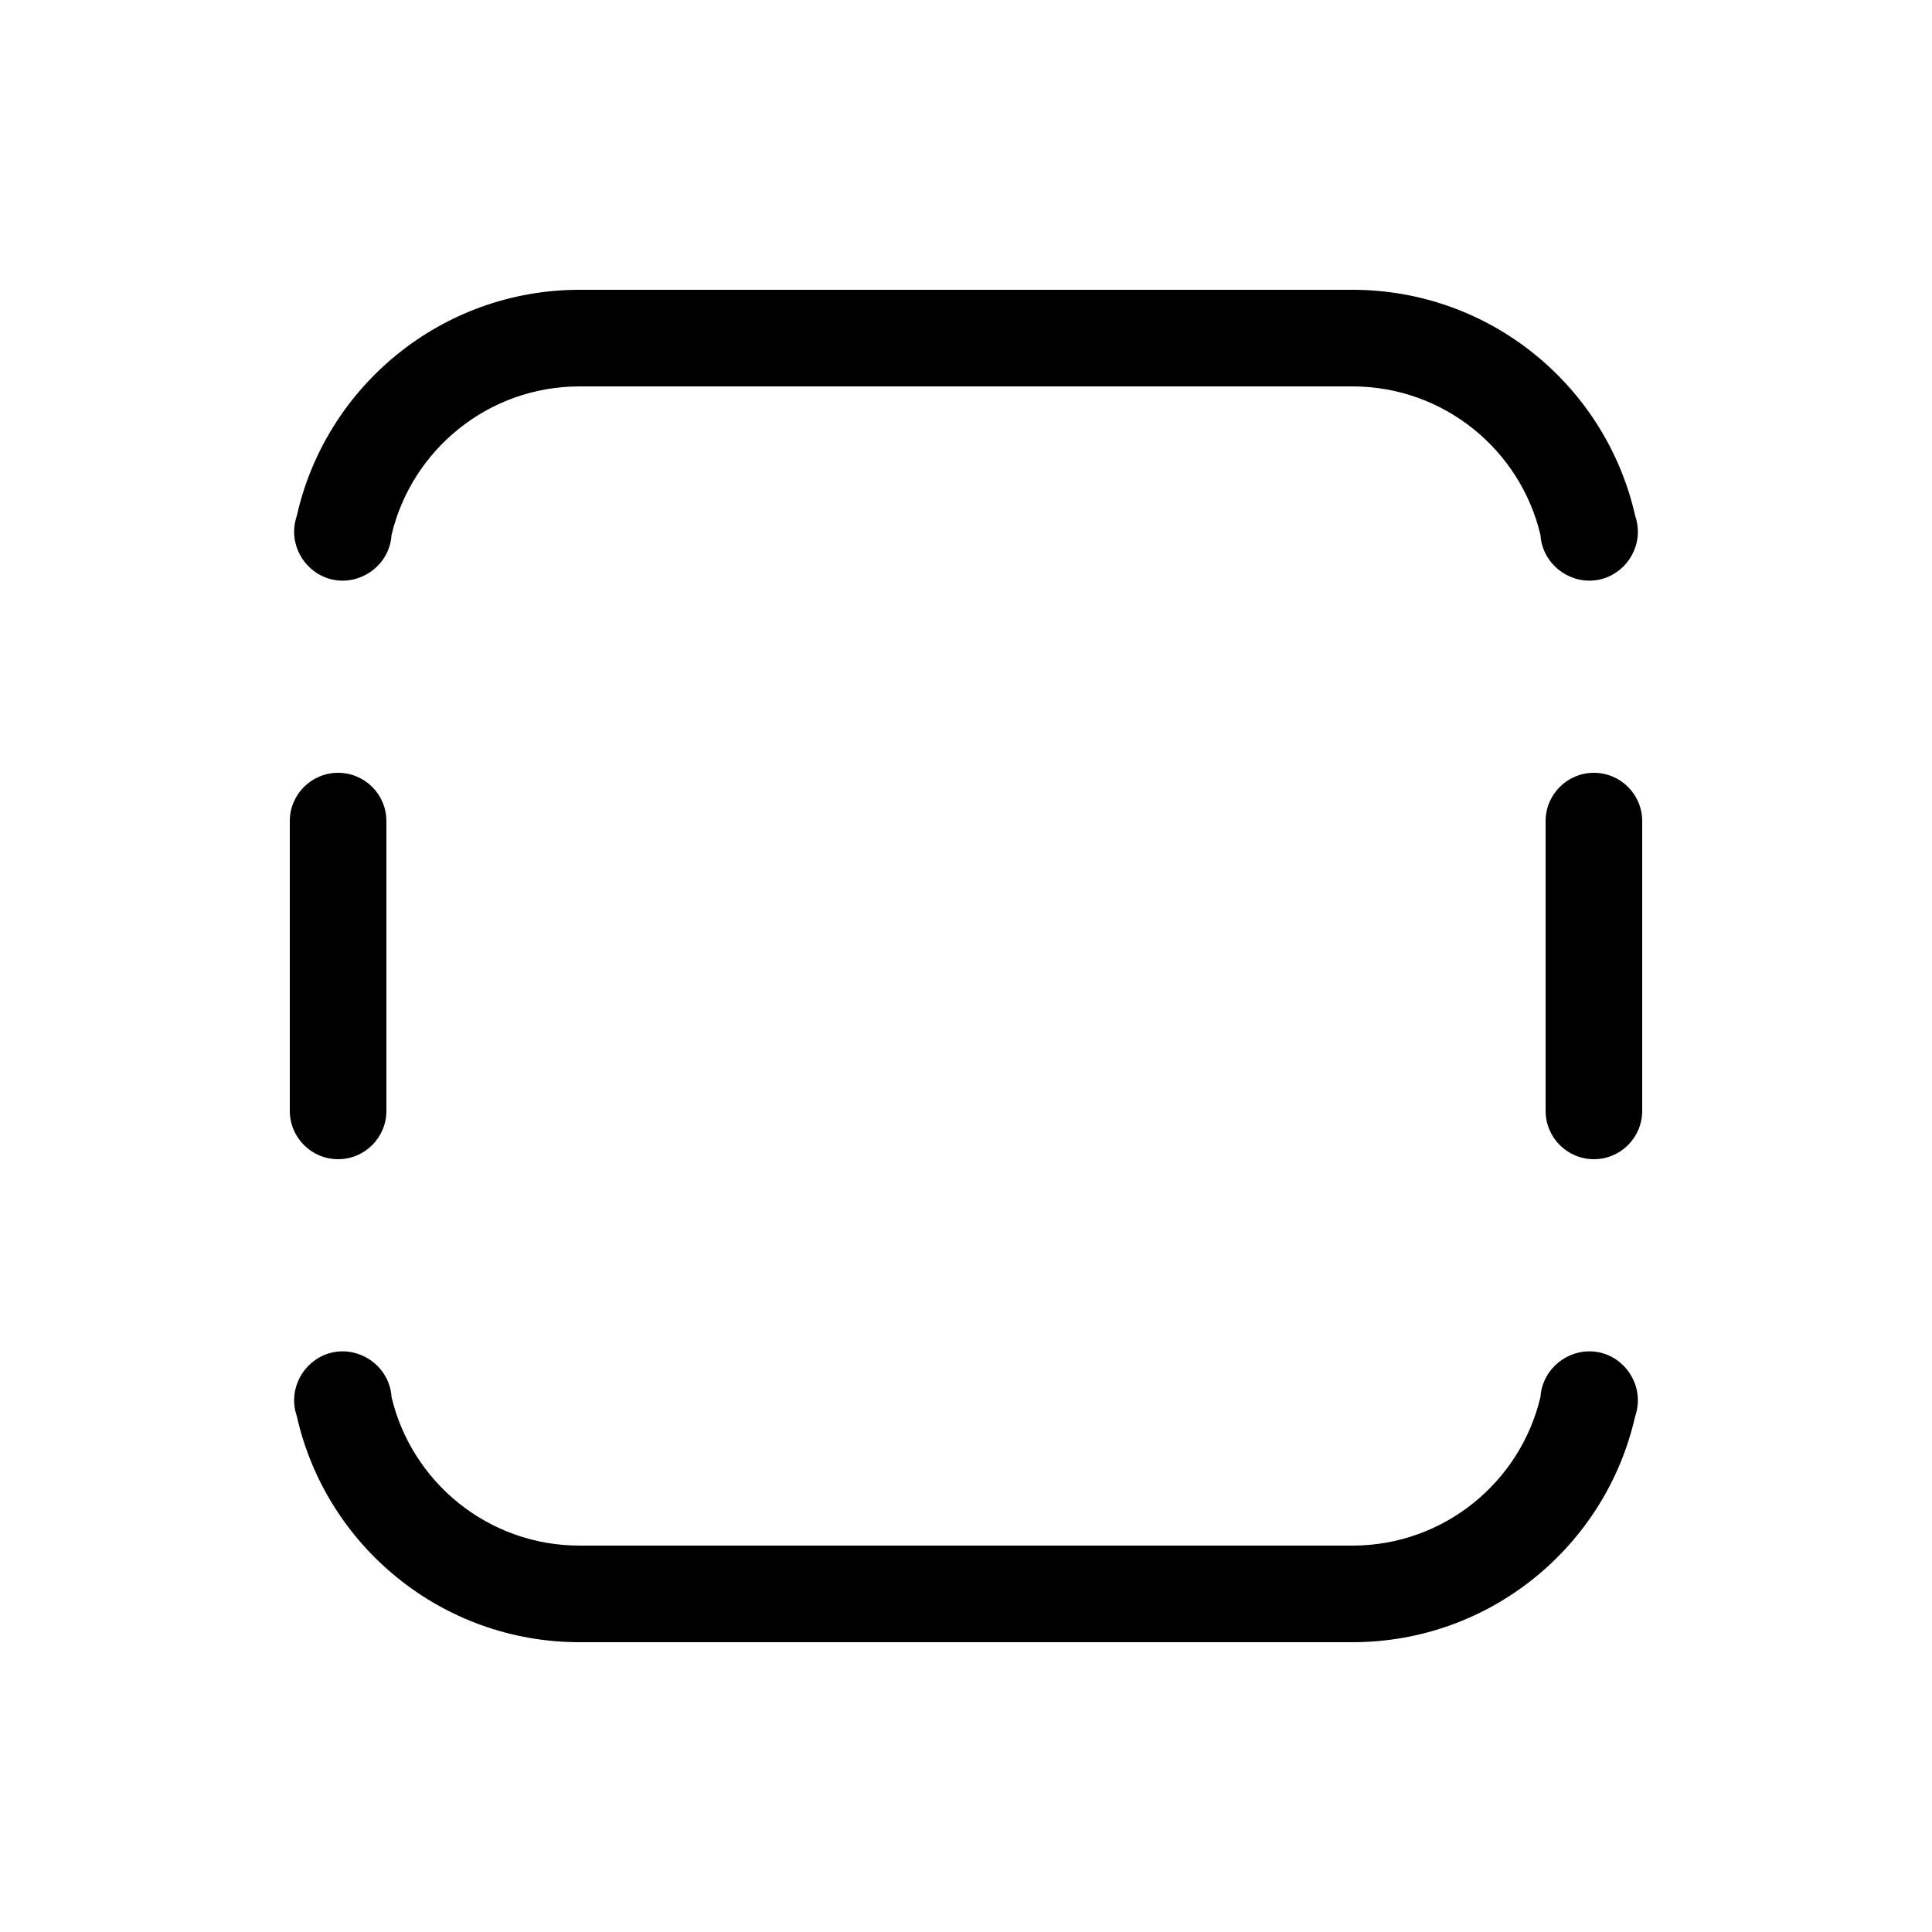 <svg xmlns="http://www.w3.org/2000/svg" viewBox="0 0 20 20" fill="none"><path d="M3.073 5.338C3.065 5.361 3.059 5.385 3.054 5.41C3.001 5.681 3.182 5.949 3.453 6.002C3.724 6.054 3.993 5.873 4.045 5.602C4.049 5.581 4.052 5.56 4.053 5.539C4.261 4.657 5.054 4 6 4H14C14.946 4 15.739 4.657 15.947 5.539C15.948 5.56 15.951 5.581 15.955 5.602C16.008 5.873 16.276 6.054 16.547 6.002C16.818 5.949 16.999 5.681 16.946 5.41C16.942 5.385 16.935 5.361 16.927 5.338C16.625 4 15.43 3 14 3H6C4.57 3 3.374 4 3.073 5.338ZM3.073 14.662C3.065 14.639 3.059 14.615 3.054 14.591C3.001 14.319 3.182 14.051 3.453 13.998C3.724 13.946 3.993 14.127 4.045 14.398C4.049 14.419 4.052 14.44 4.053 14.461C4.261 15.343 5.054 16 6 16H14C14.946 16 15.739 15.343 15.947 14.461C15.948 14.44 15.951 14.419 15.955 14.398C16.008 14.127 16.276 13.946 16.547 13.998C16.818 14.051 16.999 14.319 16.946 14.591C16.942 14.615 16.935 14.639 16.927 14.662C16.625 16 15.43 17 14 17H6C4.57 17 3.374 16 3.073 14.662ZM16.5 12C16.224 12 16 11.776 16 11.5V8.5C16 8.224 16.224 8 16.5 8C16.776 8 17 8.224 17 8.5V11.5C17 11.776 16.776 12 16.5 12ZM3 11.5C3 11.776 3.224 12 3.5 12C3.776 12 4 11.776 4 11.5V8.5C4 8.224 3.776 8 3.5 8C3.224 8 3 8.224 3 8.5V11.5Z" fill="currentColor"/></svg>